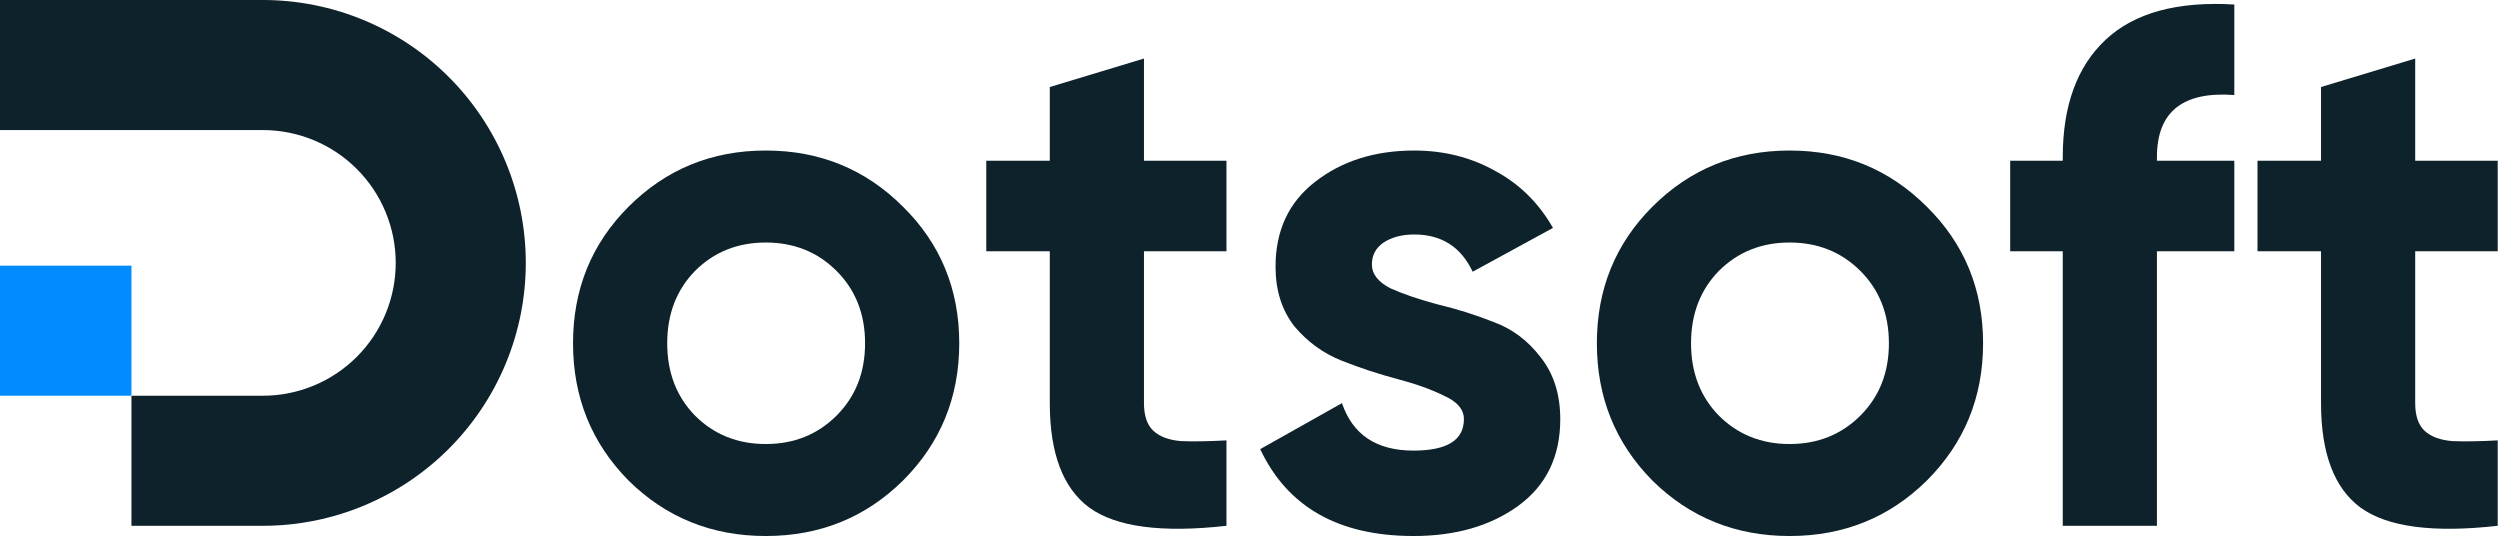 <svg width="756" height="163" viewBox="0 0 756 163" fill="none" xmlns="http://www.w3.org/2000/svg">
<path d="M79.5 0C89.94 -4.56351e-07 100.279 2.057 109.925 6.053C119.569 10.048 128.333 15.903 135.715 23.285C143.097 30.667 148.952 39.431 152.947 49.075C156.943 58.721 159 69.06 159 79.5C159 89.94 156.943 100.279 152.947 109.925C148.952 119.569 143.097 128.333 135.715 135.715C128.333 143.097 119.569 148.952 109.925 152.947C100.279 156.943 89.94 159 79.5 159H39.75V119.668H79.5C84.774 119.668 89.996 118.625 94.869 116.607C99.742 114.589 104.171 111.63 107.9 107.9C111.63 104.171 114.589 99.742 116.607 94.869C118.625 89.996 119.665 84.774 119.665 79.5C119.665 74.226 118.625 69.004 116.607 64.131C114.589 59.258 111.63 54.829 107.9 51.1C104.171 47.37 99.742 44.411 94.869 42.393C89.996 40.374 84.774 39.335 79.5 39.335L0 39.332V0H79.5Z" fill="#0E222B"/>
<path d="M39.75 119.668H0V80.336H39.75V119.668Z" fill="#008CFF"/>
<path d="M755.305 75.988H730.357V121.909C730.357 125.736 731.314 128.533 733.228 130.299C735.141 132.065 737.938 133.096 741.617 133.39C745.297 133.537 749.86 133.464 755.305 133.169V159C735.73 161.208 721.894 159.368 713.799 153.481C705.851 147.593 701.877 137.07 701.877 121.909V75.988H682.669V48.611H701.877V26.312L730.357 17.702V48.611H755.305V75.988Z" fill="#0E222B"/>
<path d="M675.66 28.74C660.058 27.563 652.257 33.818 652.257 47.507V48.611H675.66V75.987H652.257V159H623.777V75.987H607.881V48.611H623.777V47.507C623.777 31.905 628.119 20.056 636.803 11.961C645.487 3.866 658.439 0.334 675.66 1.364V28.74Z" fill="#0E222B"/>
<path d="M582.684 145.311C571.351 156.497 557.516 162.09 541.178 162.09C524.84 162.09 511.005 156.497 499.672 145.311C488.486 133.978 482.893 120.143 482.893 103.805C482.893 87.467 488.486 73.706 499.672 62.52C511.005 51.186 524.84 45.52 541.178 45.52C557.516 45.52 571.351 51.186 582.684 62.52C594.018 73.706 599.684 87.467 599.684 103.805C599.684 120.143 594.018 133.978 582.684 145.311ZM519.763 125.662C525.503 131.402 532.641 134.272 541.178 134.272C549.715 134.272 556.853 131.402 562.594 125.662C568.334 119.922 571.204 112.636 571.204 103.805C571.204 94.974 568.334 87.688 562.594 81.948C556.853 76.208 549.715 73.338 541.178 73.338C532.641 73.338 525.503 76.208 519.763 81.948C514.169 87.688 511.373 94.974 511.373 103.805C511.373 112.636 514.169 119.922 519.763 125.662Z" fill="#0E222B"/>
<path d="M414.865 79.961C414.865 82.905 416.779 85.333 420.606 87.247C424.58 89.013 429.363 90.632 434.956 92.104C440.549 93.428 446.142 95.195 451.735 97.402C457.329 99.463 462.038 102.995 465.865 108C469.839 113.004 471.826 119.259 471.826 126.766C471.826 138.099 467.558 146.857 459.021 153.039C450.632 159.073 440.108 162.09 427.45 162.09C404.783 162.09 389.329 153.333 381.086 135.818L405.814 121.909C409.052 131.476 416.264 136.259 427.45 136.259C437.606 136.259 442.684 133.095 442.684 126.766C442.684 123.822 440.697 121.467 436.723 119.701C432.896 117.788 428.186 116.095 422.593 114.623C417 113.151 411.407 111.311 405.814 109.104C400.221 106.896 395.437 103.437 391.463 98.727C387.636 93.87 385.723 87.835 385.723 80.623C385.723 69.731 389.697 61.195 397.645 55.013C405.74 48.684 415.749 45.52 427.671 45.52C436.649 45.52 444.818 47.58 452.177 51.701C459.536 55.675 465.35 61.416 469.618 68.922L445.333 82.169C441.8 74.662 435.913 70.909 427.671 70.909C423.991 70.909 420.9 71.719 418.398 73.338C416.043 74.957 414.865 77.164 414.865 79.961Z" fill="#0E222B"/>
<path d="M370.884 75.988H345.936V121.909C345.936 125.736 346.893 128.533 348.806 130.299C350.72 132.065 353.516 133.096 357.196 133.39C360.875 133.537 365.438 133.464 370.884 133.169V159C351.308 161.208 337.473 159.368 329.378 153.481C321.43 147.593 317.456 137.07 317.456 121.909V75.988H298.248V48.611H317.456V26.312L345.936 17.702V48.611H370.884V75.988Z" fill="#0E222B"/>
<path d="M273.077 145.311C261.744 156.497 247.909 162.09 231.571 162.09C215.234 162.09 201.398 156.497 190.065 145.311C178.879 133.978 173.286 120.143 173.286 103.805C173.286 87.467 178.879 73.706 190.065 62.52C201.398 51.186 215.234 45.52 231.571 45.52C247.909 45.52 261.744 51.186 273.077 62.52C284.411 73.706 290.077 87.467 290.077 103.805C290.077 120.143 284.411 133.978 273.077 145.311ZM210.156 125.662C215.896 131.402 223.034 134.272 231.571 134.272C240.108 134.272 247.246 131.402 252.987 125.662C258.727 119.922 261.597 112.636 261.597 103.805C261.597 94.974 258.727 87.688 252.987 81.948C247.246 76.208 240.108 73.338 231.571 73.338C223.034 73.338 215.896 76.208 210.156 81.948C204.563 87.688 201.766 94.974 201.766 103.805C201.766 112.636 204.563 119.922 210.156 125.662Z" fill="#0E222B"/>
</svg>
